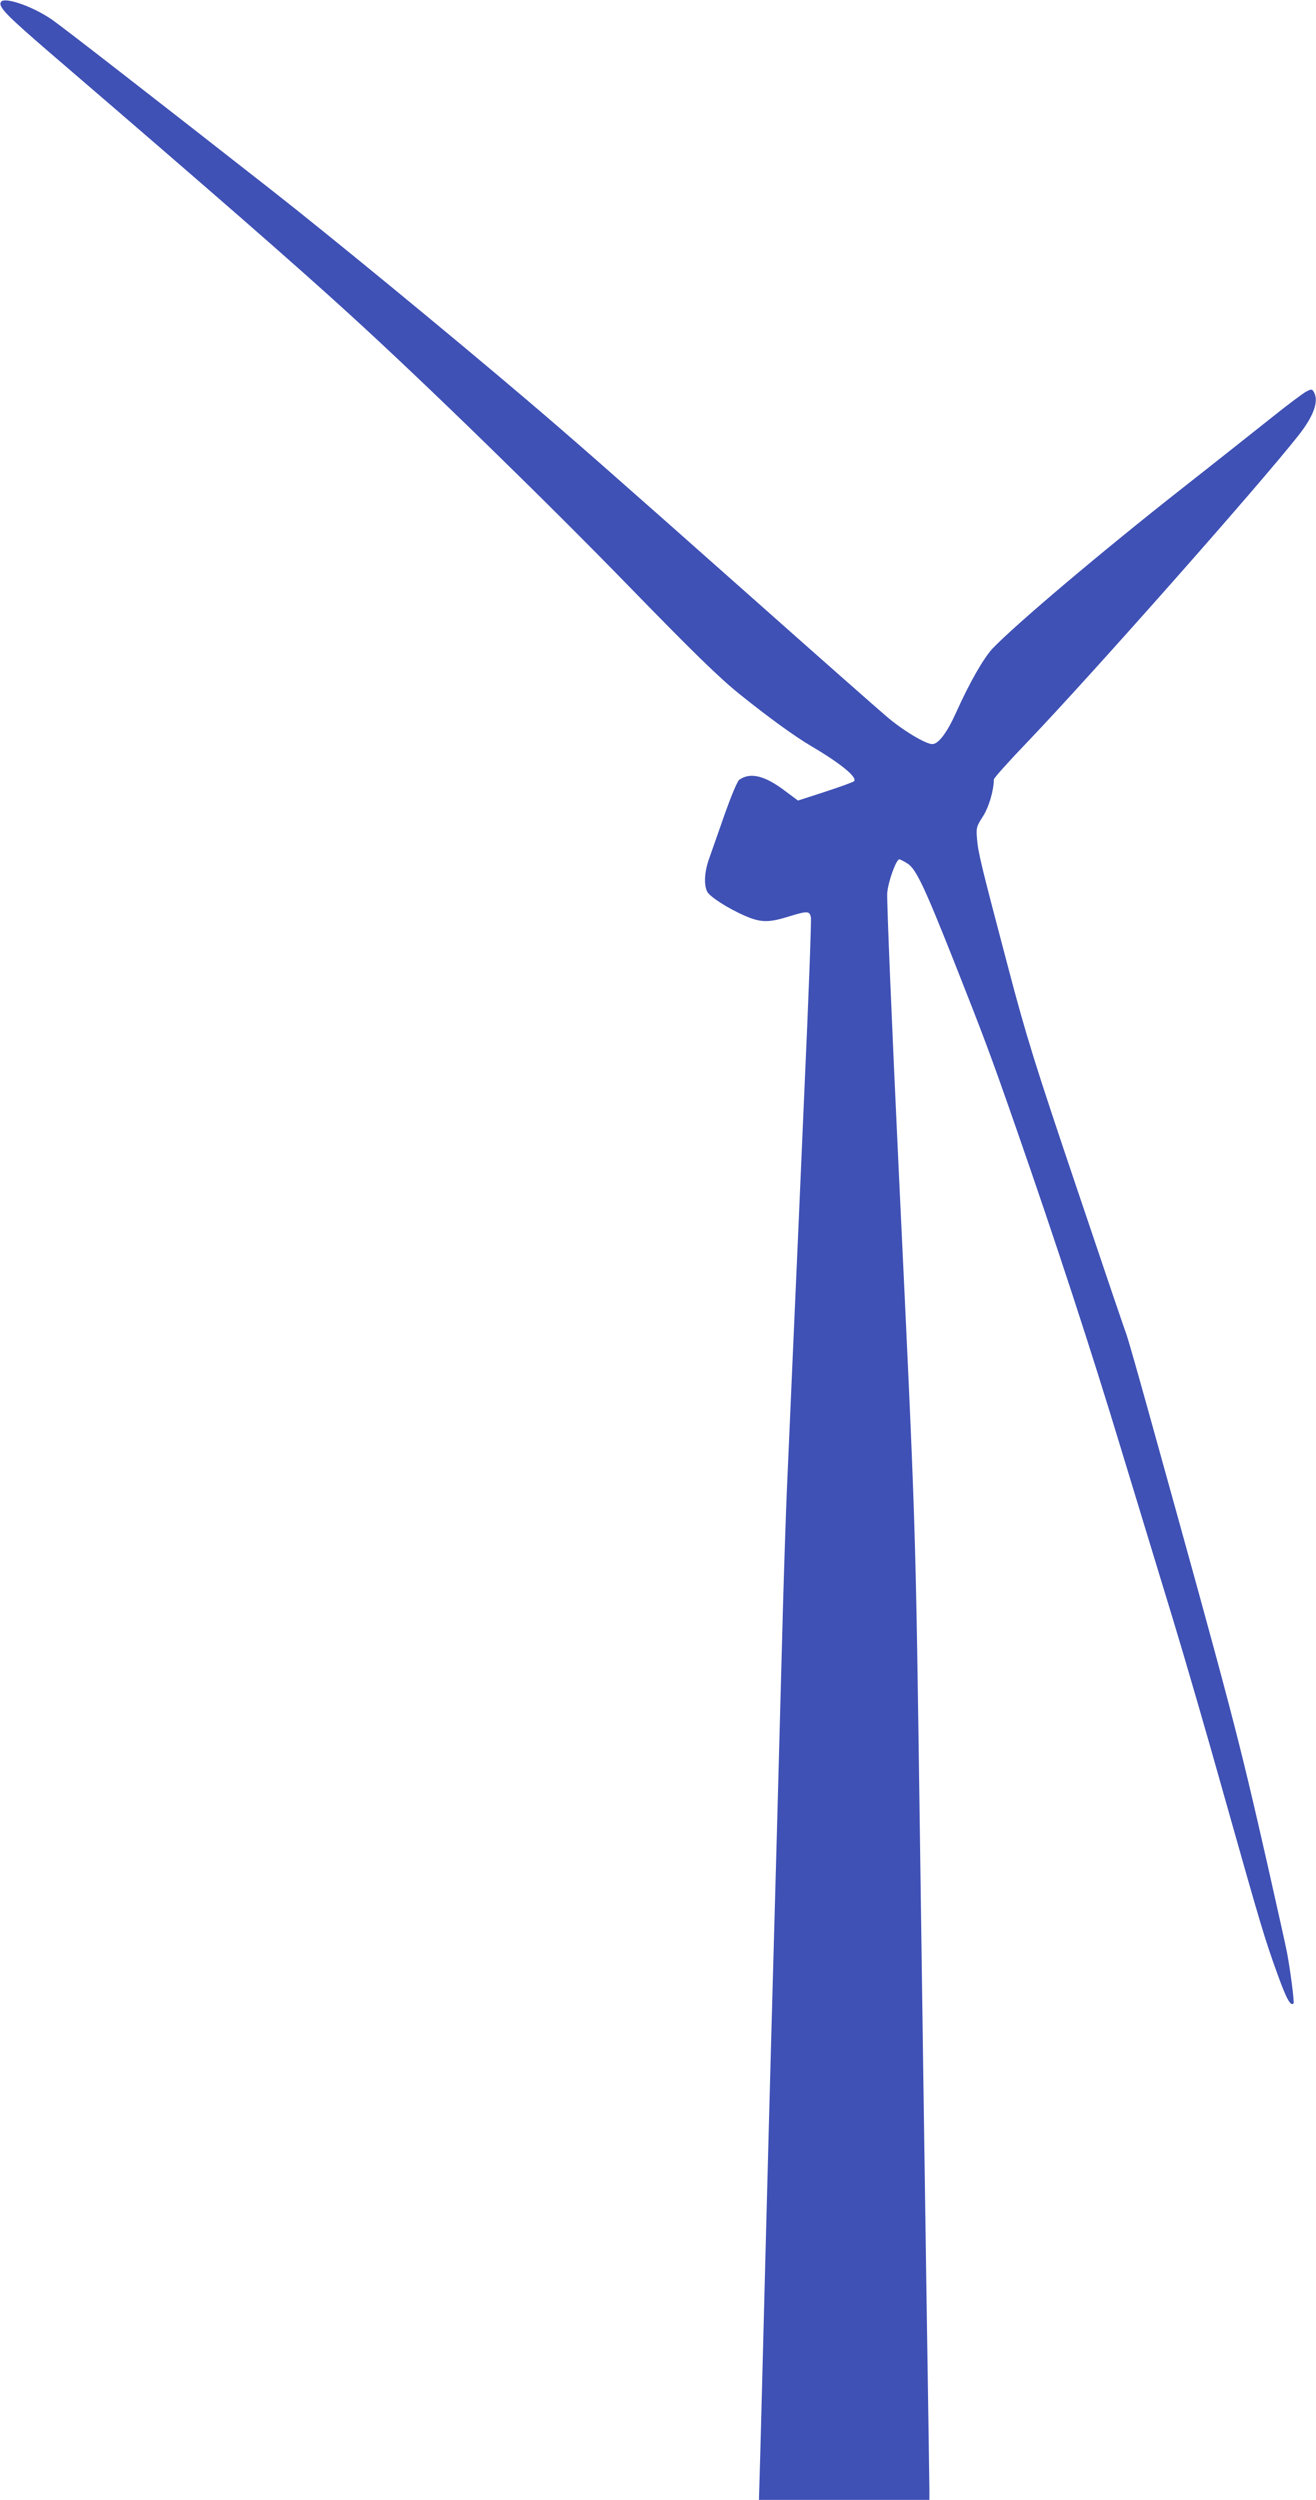 <?xml version="1.0" standalone="no"?>
<!DOCTYPE svg PUBLIC "-//W3C//DTD SVG 20010904//EN"
 "http://www.w3.org/TR/2001/REC-SVG-20010904/DTD/svg10.dtd">
<svg version="1.0" xmlns="http://www.w3.org/2000/svg"
 width="674pt" height="1280pt" viewBox="0 0 674 1280"
 preserveAspectRatio="xMidYMid meet">
<g transform="translate(0,1280) scale(0.1,-0.1)"
fill="#3f51b5" stroke="none">
<path d="M5 12790 c-15 -24 24 -65 254 -263 859 -738 1246 -1076 1531 -1336
377 -343 1010 -960 1431 -1393 331 -340 460 -466 569 -554 146 -117 279 -214
366 -265 151 -89 237 -160 218 -179 -5 -5 -72 -29 -148 -54 l-139 -45 -66 49
c-105 80 -180 97 -235 57 -10 -7 -42 -85 -73 -172 -31 -88 -66 -189 -79 -225
-26 -71 -30 -135 -13 -174 12 -26 106 -87 194 -125 78 -34 119 -36 214 -7 107
33 117 33 124 -1 3 -15 -12 -421 -34 -903 -21 -481 -47 -1086 -59 -1345 -11
-258 -25 -567 -30 -685 -5 -118 -14 -388 -20 -600 -15 -573 -48 -1773 -60
-2200 -6 -206 -19 -715 -30 -1130 -11 -415 -22 -864 -26 -997 l-7 -243 437 0
436 0 0 53 c0 28 -7 480 -15 1002 -8 523 -23 1594 -34 2380 -23 1618 -19 1493
-107 3350 -36 759 -63 1409 -60 1443 5 59 46 172 62 172 4 0 22 -9 41 -21 44
-27 86 -116 238 -499 151 -382 185 -471 317 -850 206 -591 387 -1144 543
-1660 86 -283 204 -670 262 -860 58 -190 177 -599 264 -910 190 -673 205 -723
272 -909 46 -127 67 -165 82 -149 5 5 -17 175 -34 263 -5 28 -51 232 -101 455
-150 658 -176 760 -610 2320 -54 195 -104 369 -110 385 -7 17 -122 356 -256
754 -213 631 -258 775 -350 1125 -140 530 -154 589 -160 660 -5 57 -3 64 29
114 31 47 57 135 57 191 0 7 78 94 174 194 326 341 1178 1304 1385 1566 79
100 106 175 81 222 -10 18 -13 18 -40 4 -17 -9 -96 -68 -177 -133 -82 -65
-287 -228 -458 -362 -416 -327 -851 -695 -972 -821 -46 -50 -117 -173 -187
-329 -46 -102 -90 -160 -121 -160 -35 0 -155 73 -235 142 -47 40 -342 300
-655 578 -788 699 -949 840 -1191 1046 -382 325 -1007 839 -1310 1076 -595
466 -1070 835 -1117 867 -100 69 -245 119 -262 91z"/>
</g>
</svg>
